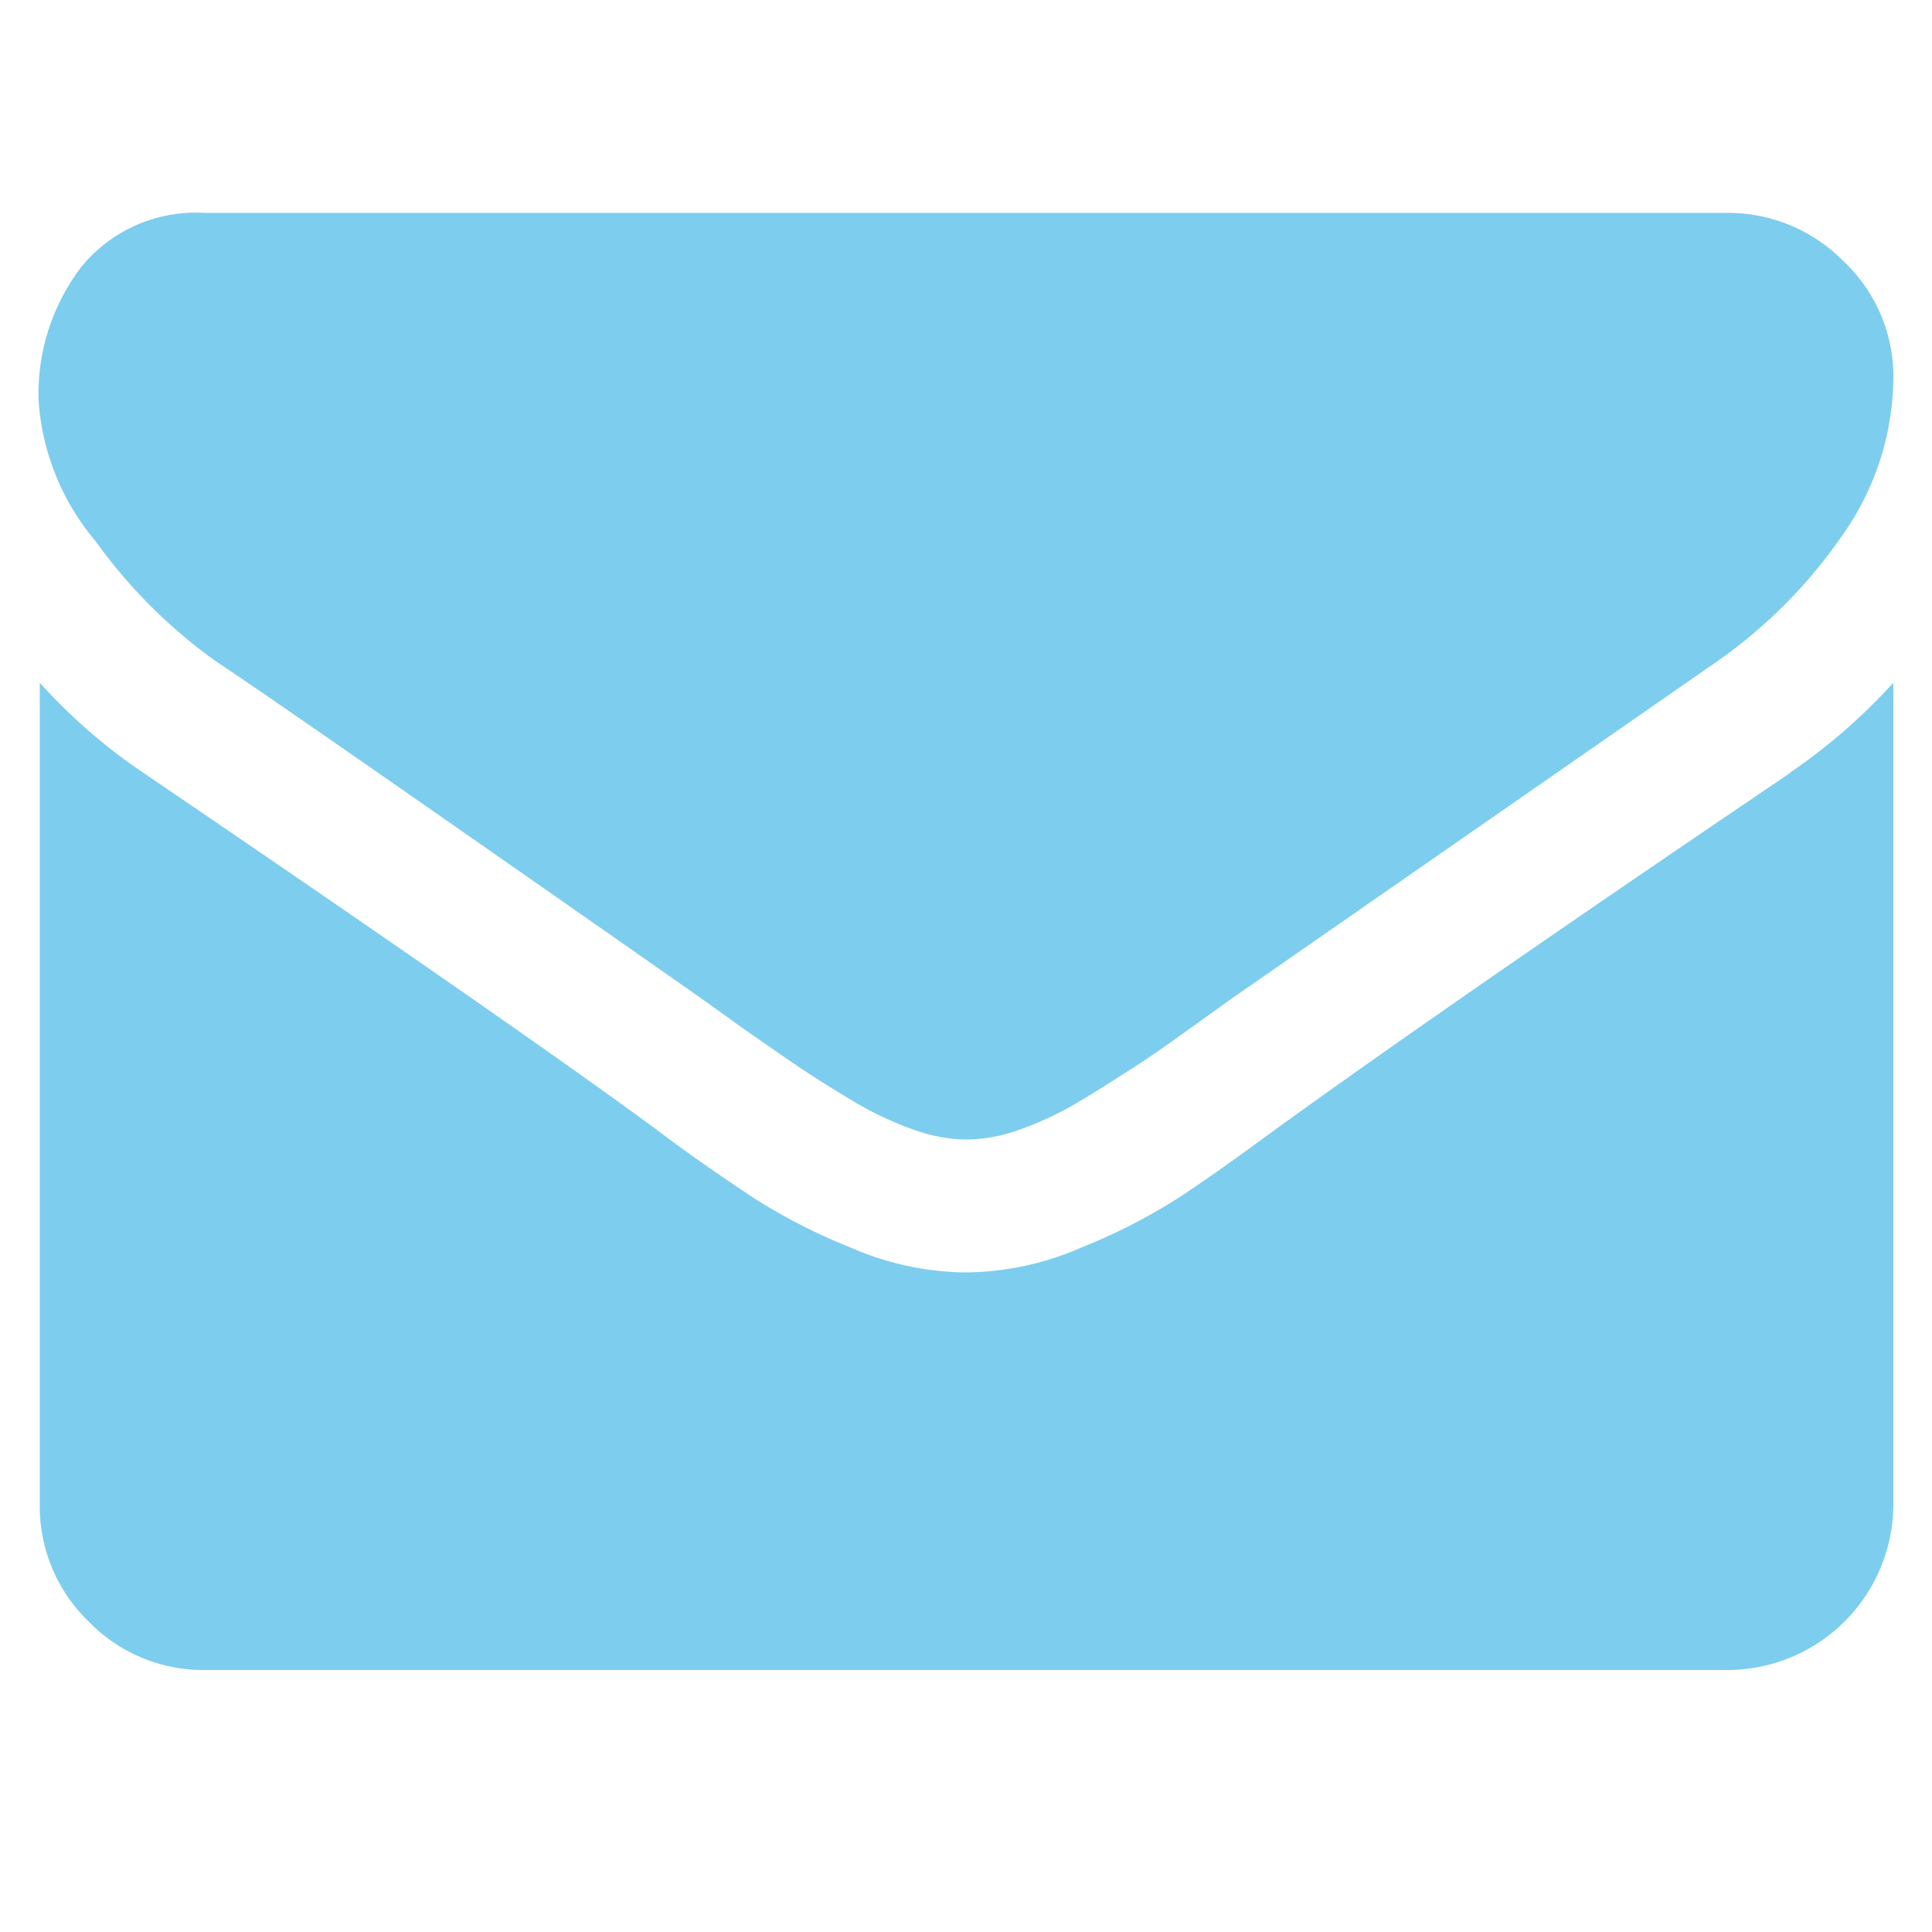 <svg id="Layer_1" data-name="Layer 1" xmlns="http://www.w3.org/2000/svg" viewBox="0 0 50 50"><path d="M49,9.79a7.14,7.14,0,0,1-1.31,4.05,12.94,12.94,0,0,1-3.27,3.29L31.88,25.84l-1.13.81c-.58.42-1.07.76-1.45,1s-.85.55-1.39.87a8.35,8.35,0,0,1-1.54.72,4.08,4.08,0,0,1-1.34.25H25a4.08,4.08,0,0,1-1.34-.25,8.35,8.35,0,0,1-1.54-.72c-.54-.32-1-.61-1.39-.87s-.87-.6-1.45-1l-1.13-.81q-2.45-1.72-7-4.89T5.61,17.13A13.44,13.44,0,0,1,2.47,14,6.28,6.28,0,0,1,1,10.38,5.41,5.41,0,0,1,2.11,6.9,3.82,3.82,0,0,1,5.29,5.51H44.71a4.19,4.19,0,0,1,3,1.25A4.1,4.1,0,0,1,49,9.79ZM46.32,20A15.21,15.21,0,0,0,49,17.67V38.93a4.3,4.3,0,0,1-4.29,4.29H5.29a4.13,4.13,0,0,1-3-1.26,4.13,4.13,0,0,1-1.26-3V17.67A14.53,14.53,0,0,0,3.71,20Q13.4,26.59,17,29.24C18,30,18.86,30.57,19.5,31A15,15,0,0,0,22,32.28a7.62,7.62,0,0,0,2.94.65H25A7.62,7.62,0,0,0,28,32.28,15,15,0,0,0,30.5,31c.64-.42,1.46-1,2.48-1.75q4.56-3.3,13.34-9.24Z" style="fill:#41b6e6;opacity:0.68"/></svg>